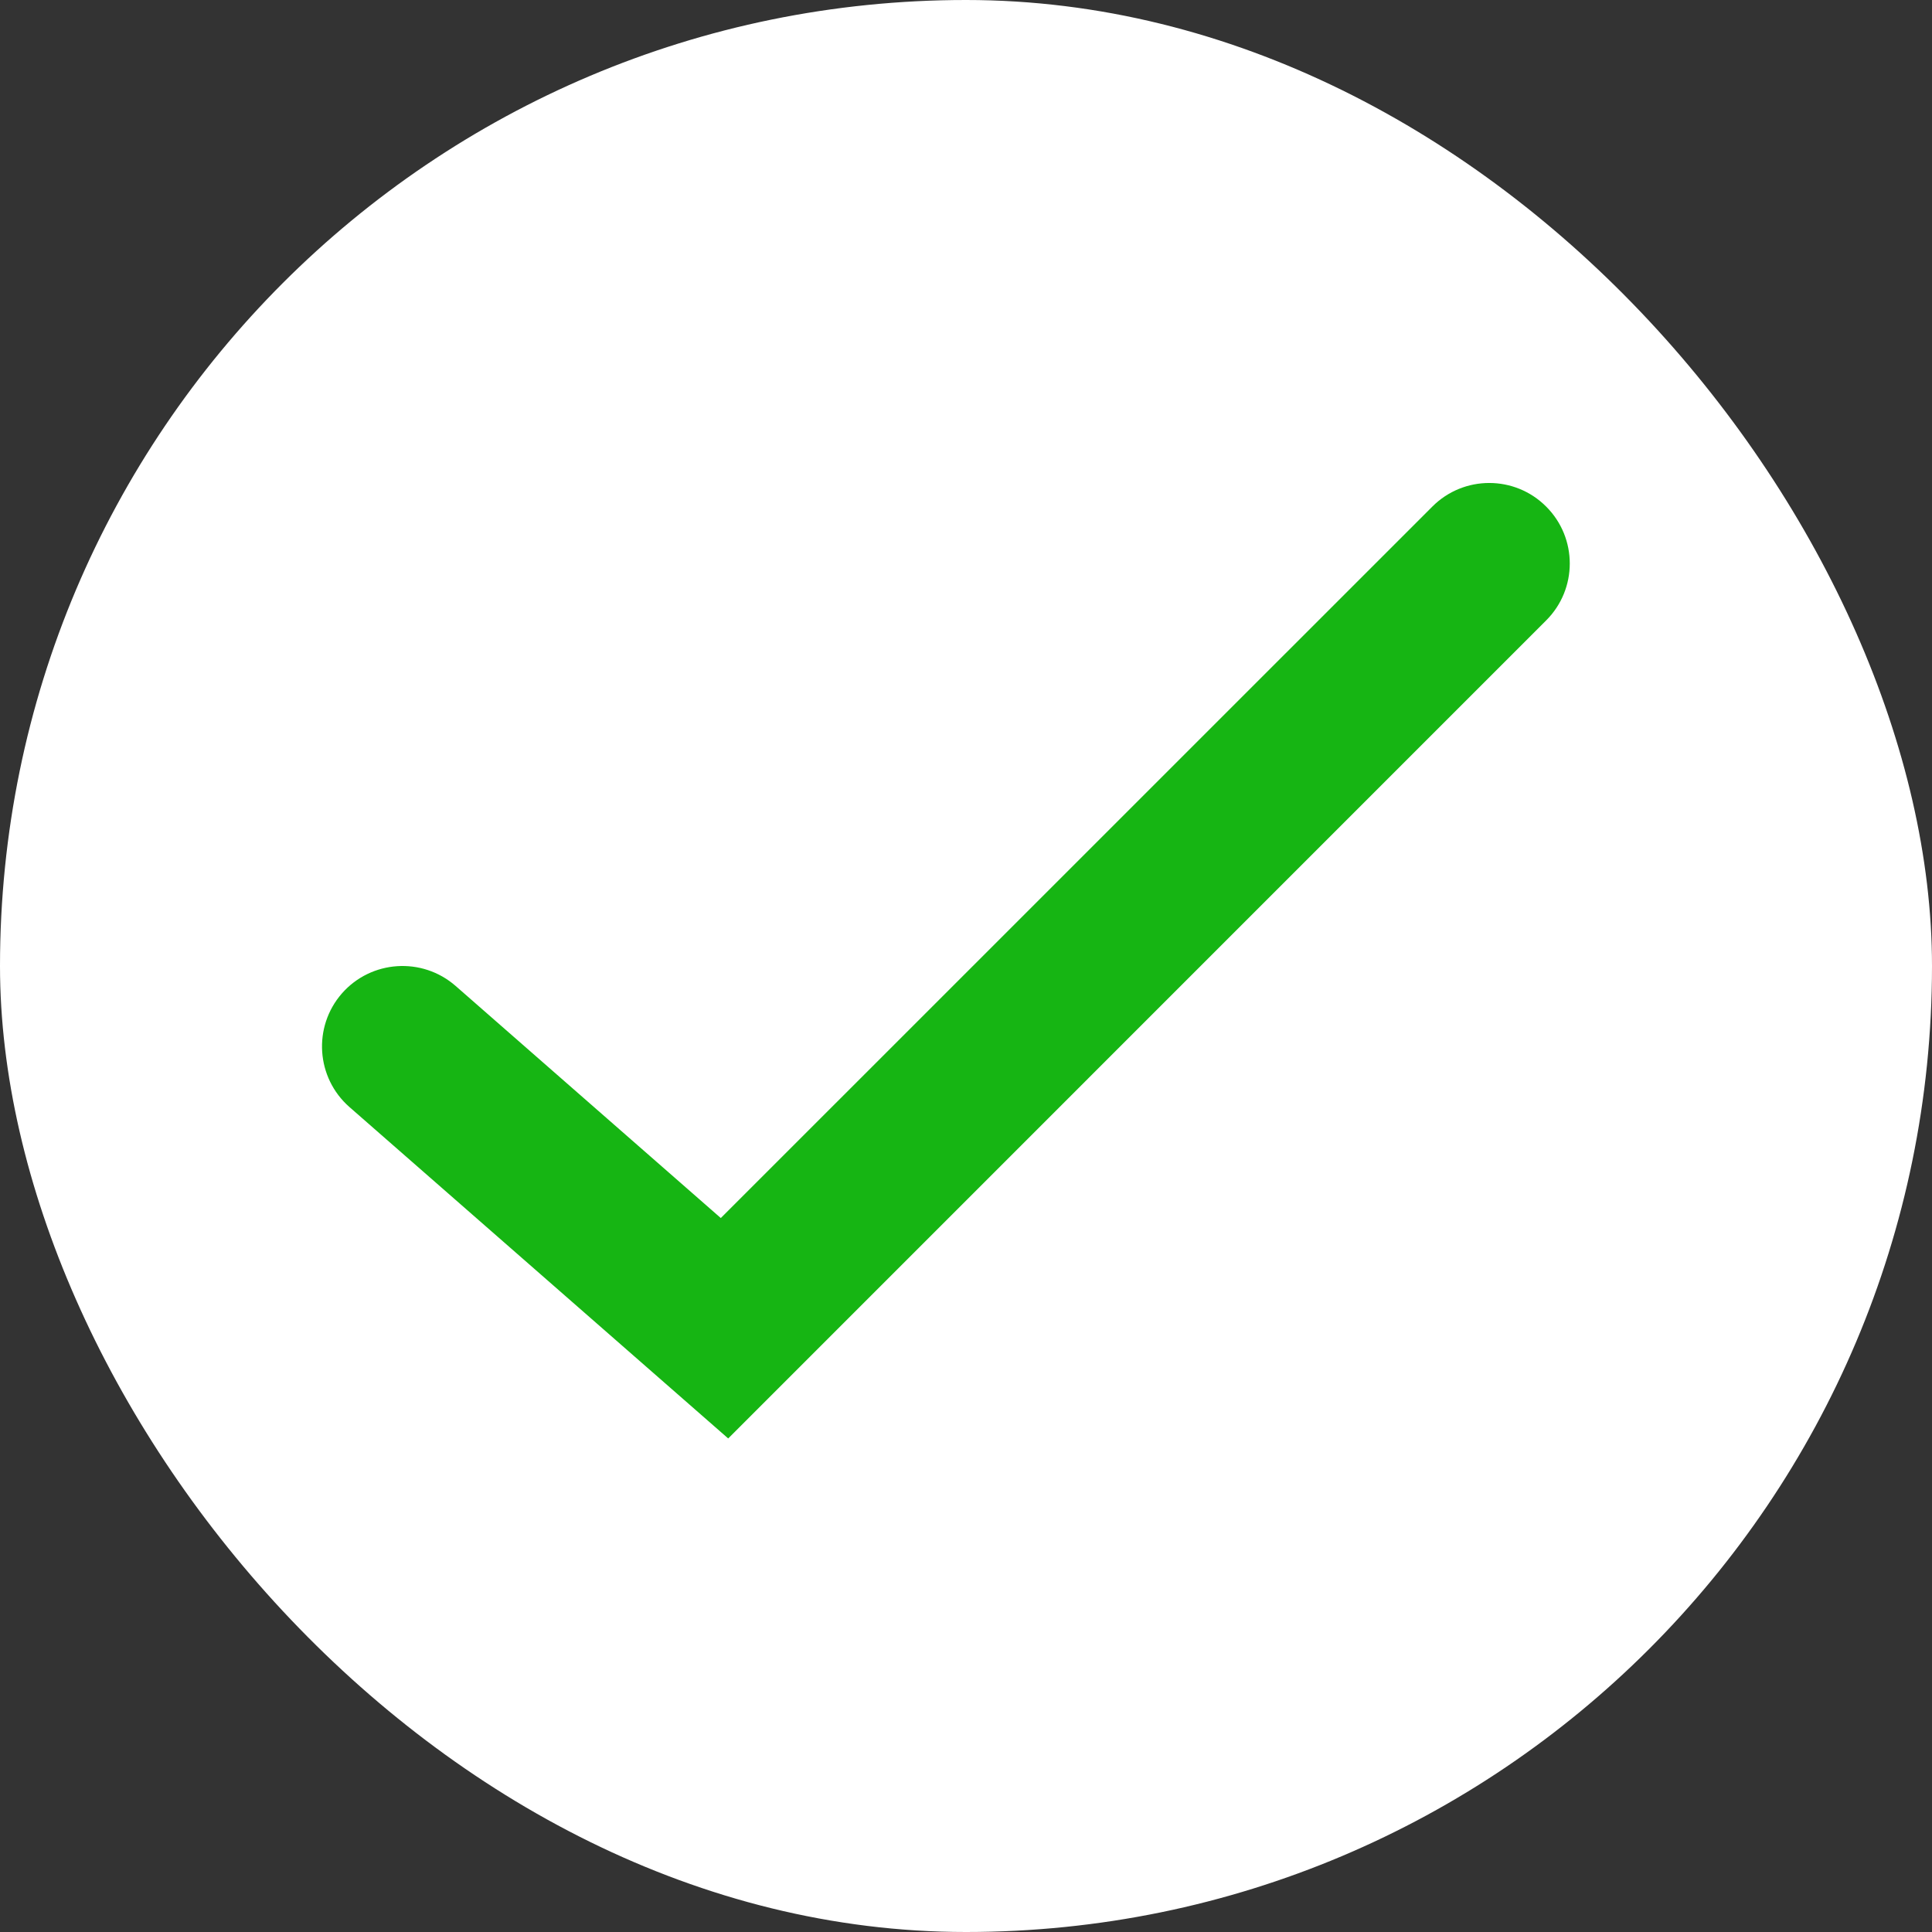 <svg id="icon" viewBox="0 0 24 24" fill="none" xmlns="http://www.w3.org/2000/svg">
	<rect x="0" y="0" width="24" height="24" fill="#333333" stroke="none"/>
	<g clip-path="url(#clip0_1008_28213)">
		<rect width="24" height="24" rx="12" fill="white"/>
		<path fill-rule="evenodd" clip-rule="evenodd" d="M17.793 6.293C18.183 5.902 18.817 5.902 19.207 6.293C19.598 6.683 19.598 7.317 19.207 7.707L9.046 17.869L4.342 13.753C3.926 13.389 3.884 12.757 4.247 12.341C4.611 11.926 5.243 11.884 5.659 12.247L8.954 15.131L17.793 6.293Z" fill="#16B513"/>
	</g>
	<defs>
		<clipPath id="clip0_1008_28213">
			<rect width="24" height="24" rx="12" fill="white"/>
		</clipPath>
	</defs>
</svg>
